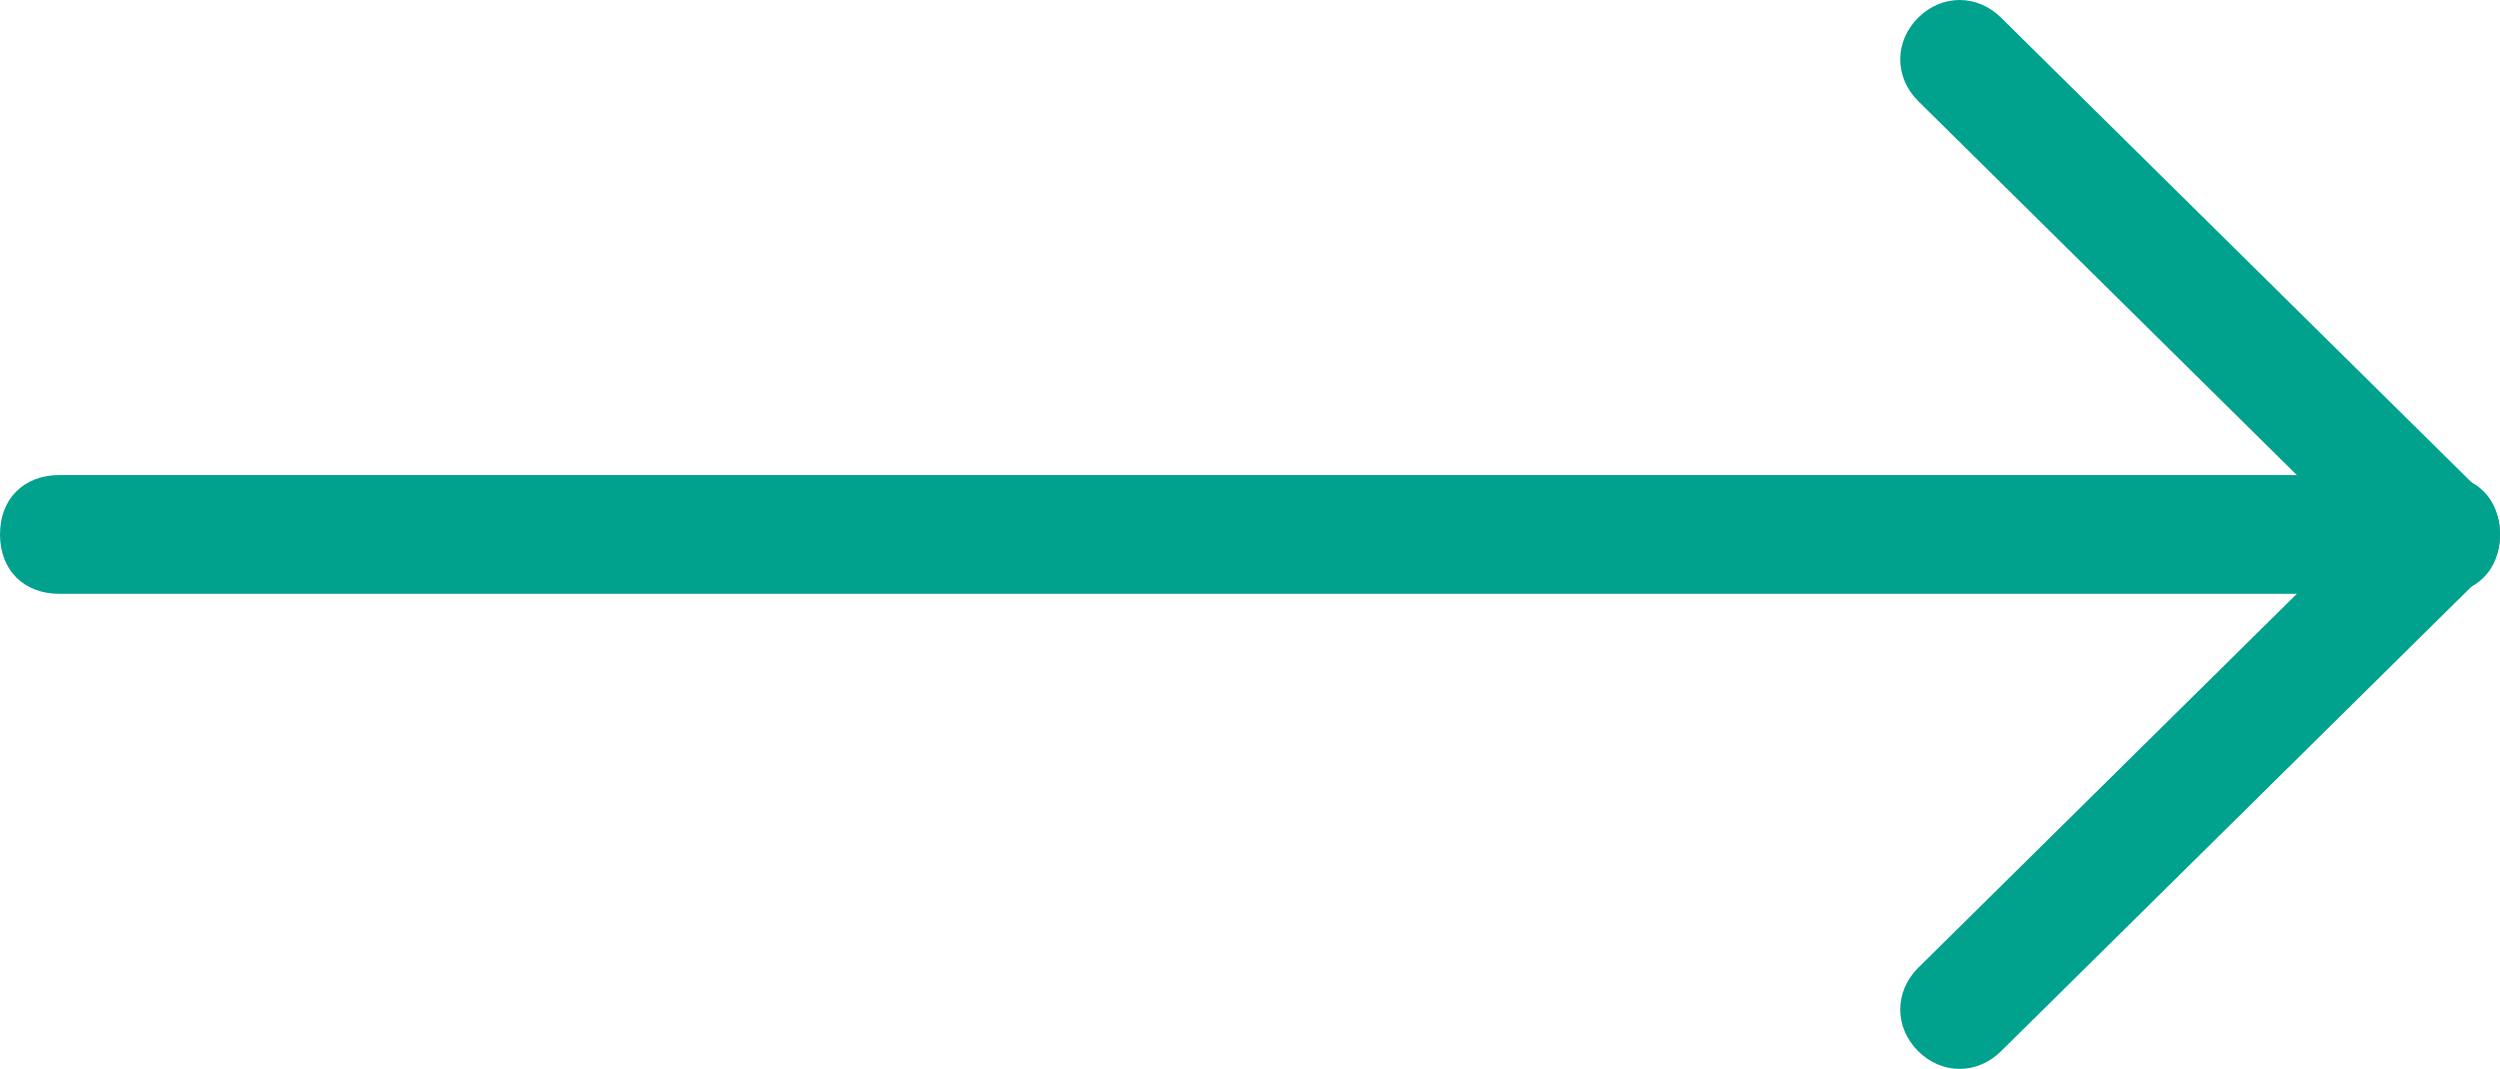 <?xml version="1.0" encoding="utf-8"?>
<!-- Generator: Adobe Illustrator 25.0.1, SVG Export Plug-In . SVG Version: 6.00 Build 0)  -->
<svg version="1.1" id="Layer_1" xmlns="http://www.w3.org/2000/svg" xmlns:xlink="http://www.w3.org/1999/xlink" x="0px" y="0px"
	 viewBox="0 0 42.1 18" style="enable-background:new 0 0 42.1 18;" xml:space="preserve">
<style type="text/css">
	.st0{fill:#00A18D;}
</style>
<g>
	<path class="st0" d="M1,10h40.1V8H1V10z M41.1,10c0.6,0,1-0.4,1-1s-0.4-1-1-1V10z M1,8C0.4,8,0,8.4,0,9s0.4,1,1,1V8z"/>
	<path class="st0" d="M40.4,8.3l-8.1,8l1.4,1.4l8.1-8L40.4,8.3z M32.3,1.7l8.1,8l1.4-1.4l-8.1-8L32.3,1.7z M32.3,16.3
		c-0.4,0.4-0.4,1,0,1.4c0.4,0.4,1,0.4,1.4,0L32.3,16.3z M41.1,9l0.7,0.7C42,9.5,42.1,9.3,42.1,9S42,8.5,41.8,8.3L41.1,9z M33.7,0.3
		c-0.4-0.4-1-0.4-1.4,0c-0.4,0.4-0.4,1,0,1.4L33.7,0.3z"/>
</g>
</svg>
